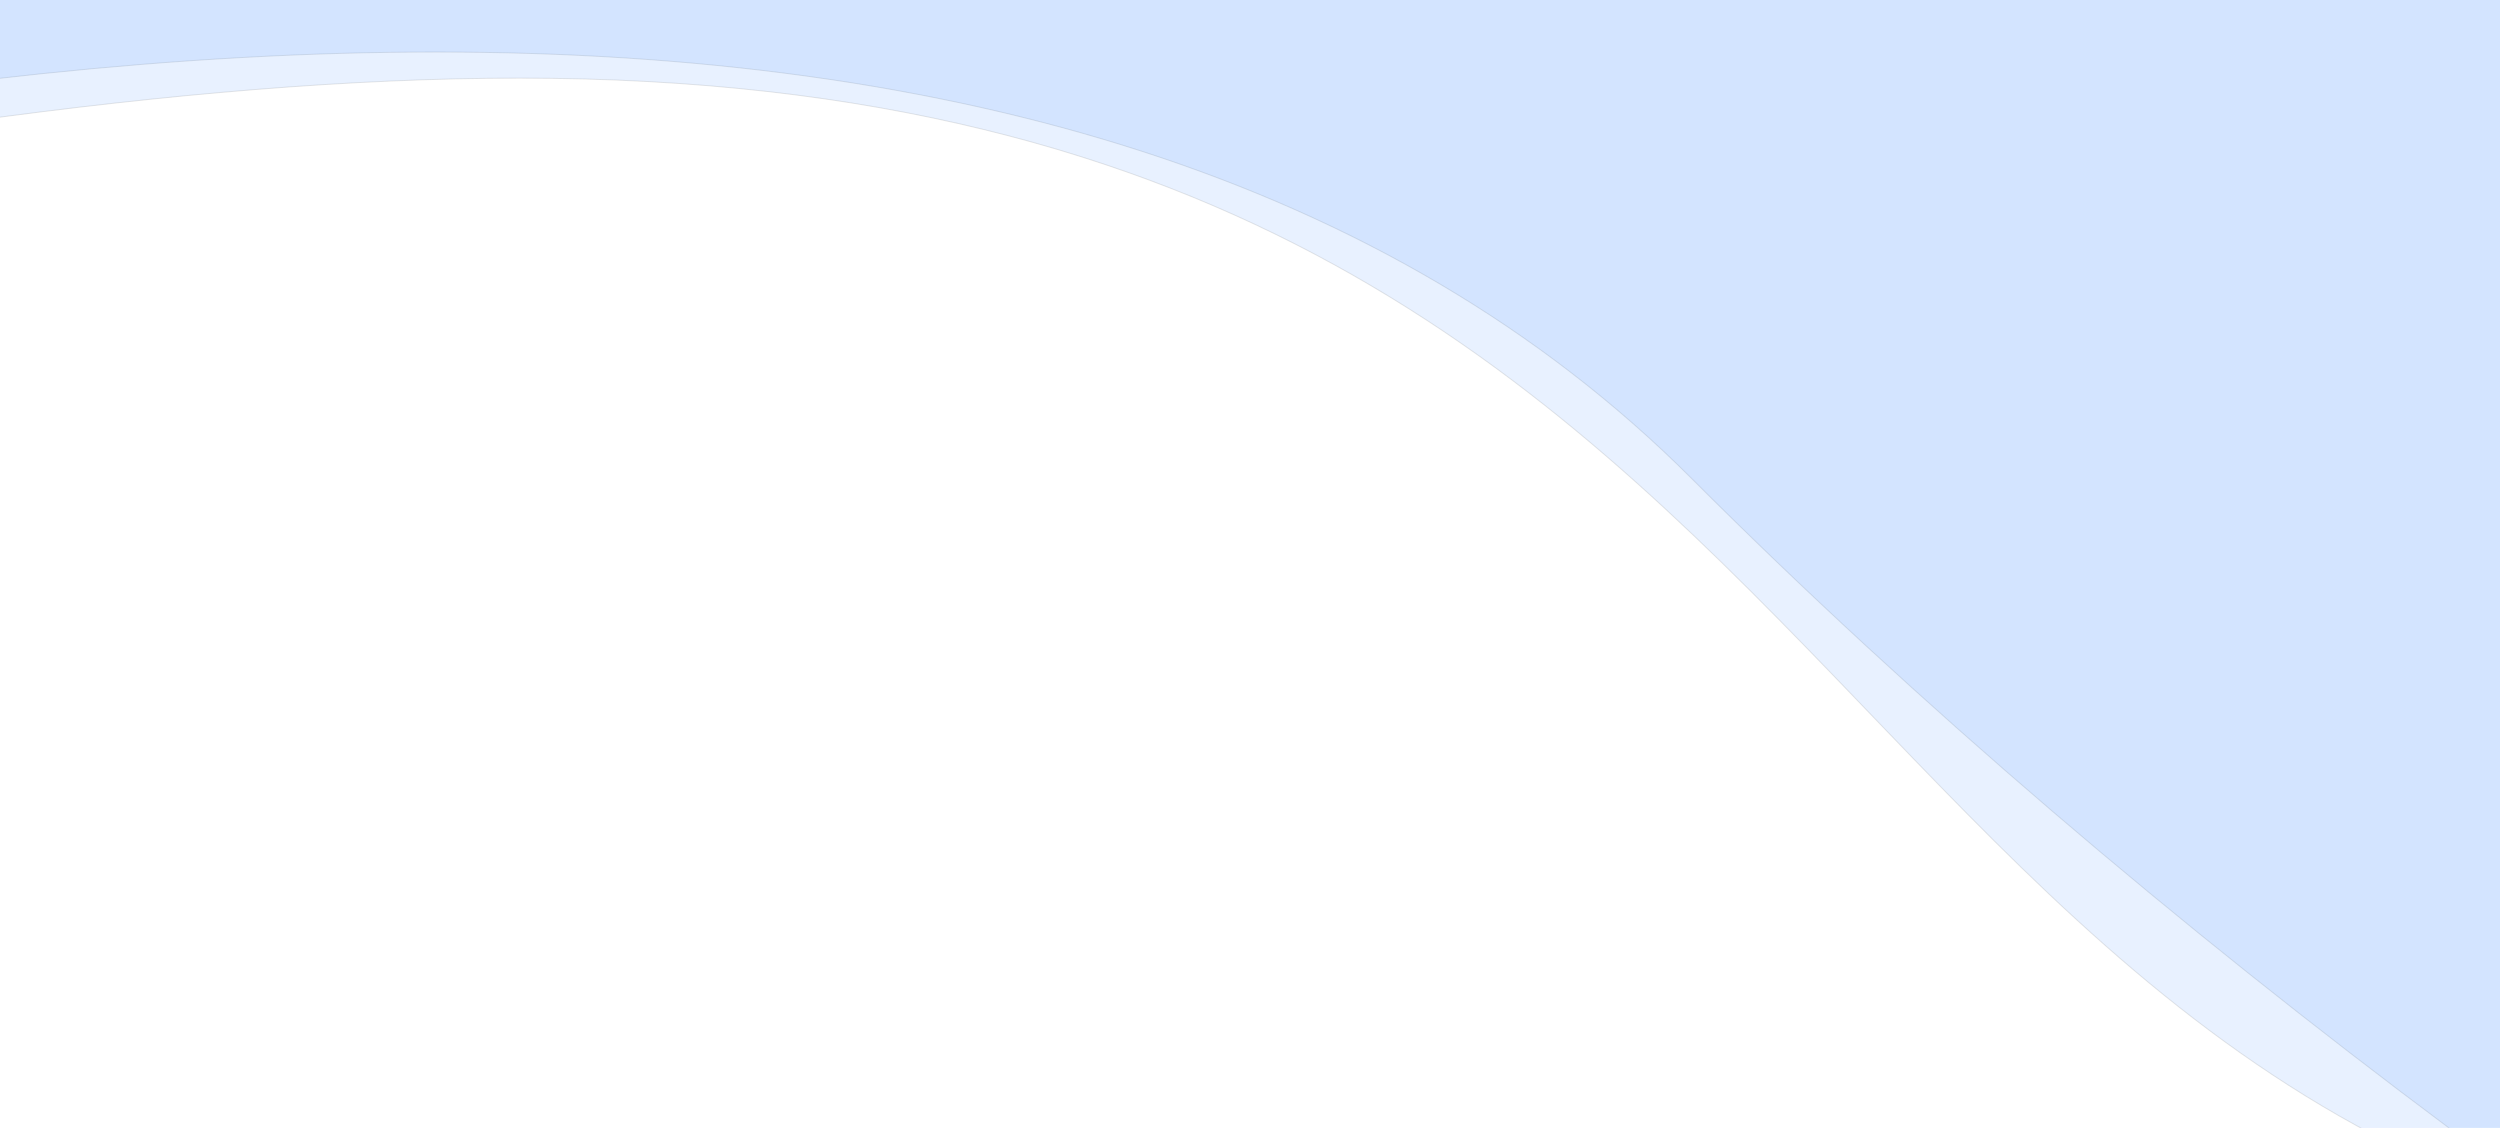 <svg width="2560" height="1155" viewBox="0 0 2560 1155" fill="none" xmlns="http://www.w3.org/2000/svg">
<g clip-path="url(#clip0_170_27241)">
<path opacity="0.1" d="M1732.14 489.892C2650 1407.75 4156.88 2287.46 4987.59 2265.5L4976.14 -1064L-3628.74 -137.339L-4529.72 1785.15C-2973.84 974.058 487.821 -754.424 1732.14 489.892Z" fill="#1476FF" stroke="black"/>
<path opacity="0.1" d="M532 80C1984 80 1828.5 1302.5 3046 1302.5C4344.12 1276.14 3861.56 1352.36 4453.74 1209.04L4380.35 -1168.43L-2544.84 -449.42C-2897.3 -423.455 -3571.65 -220.367 -3449.41 384.259C-3296.6 1140.04 -851.761 80 532 80Z" fill="#1476FF" stroke="black"/>
<path opacity="0.1" d="M-411.622 2368.67C-1237.66 1372.27 -2293.58 1068.03 -2903 1021L-2903 3386L3462.8 3361.67L4268 1896.74C3068.1 2371.91 414.417 3365.06 -411.622 2368.67Z" fill="#1476FF"/>
</g>
<defs>
<clipPath id="clip0_170_27241">
<rect width="2560" height="1155" fill="white"/>
</clipPath>
</defs>
</svg>
